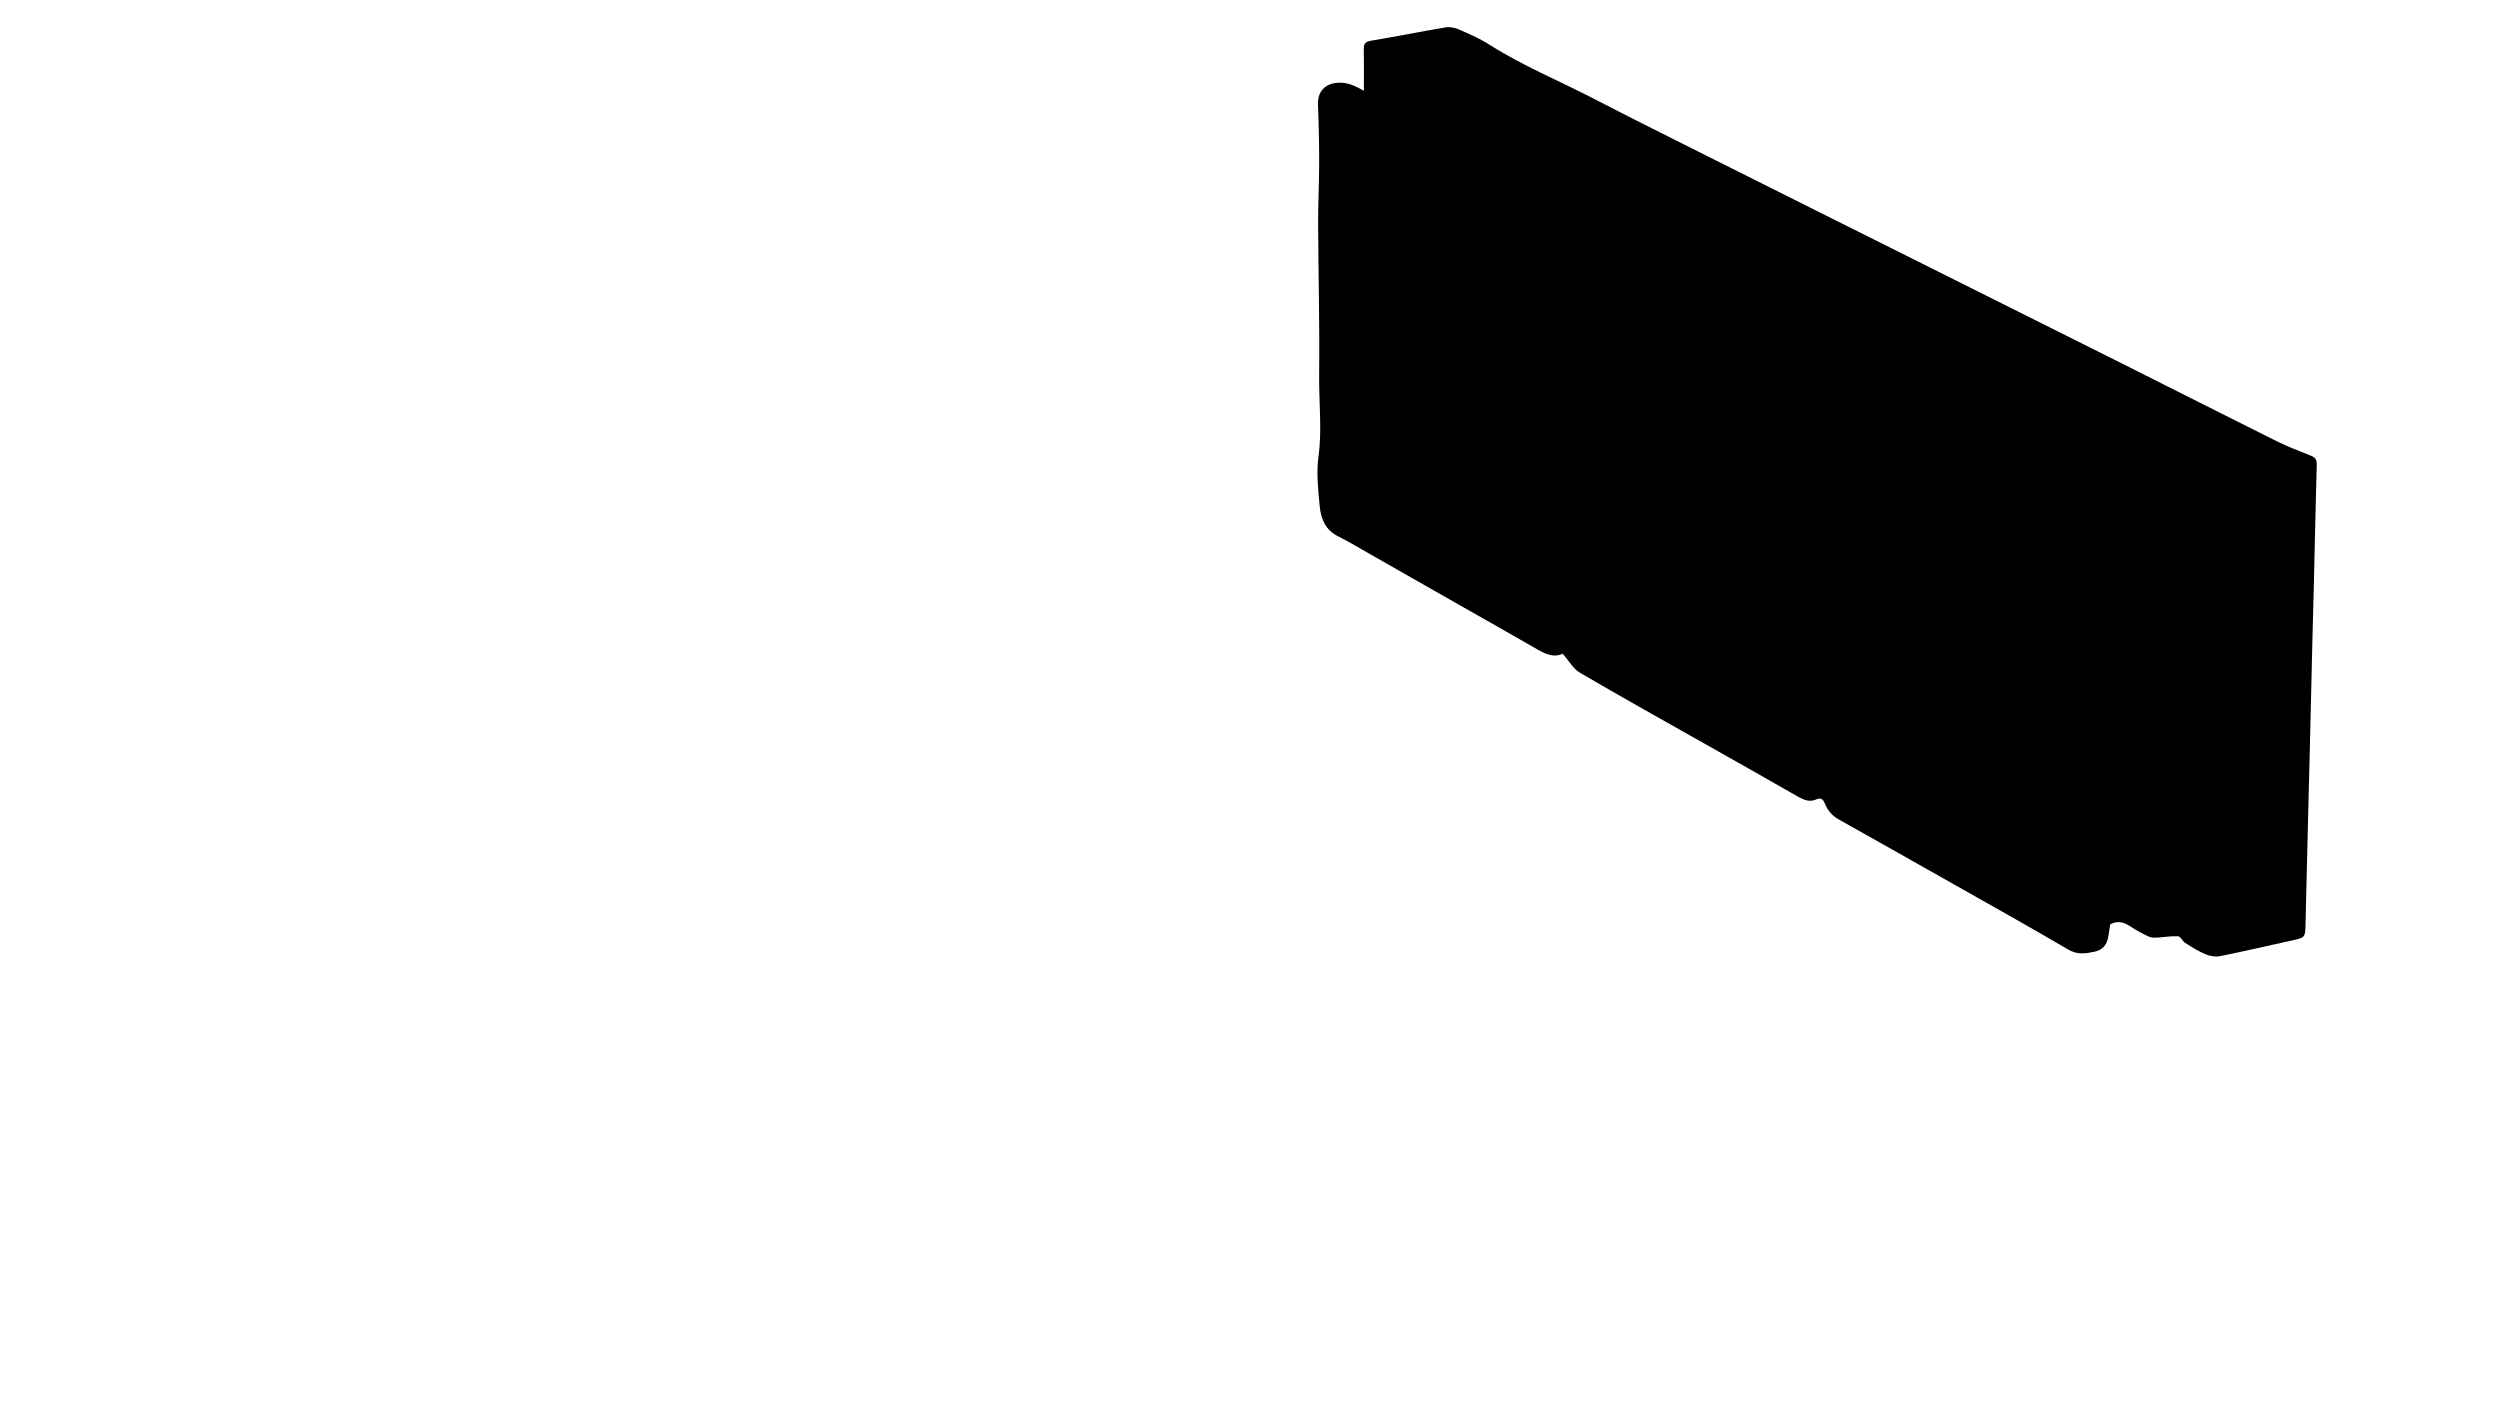 <?xml version="1.0" encoding="utf-8"?>
<!-- Generator: Adobe Illustrator 26.5.0, SVG Export Plug-In . SVG Version: 6.00 Build 0)  -->
<svg version="1.1" id="圖層_1" xmlns="http://www.w3.org/2000/svg" xmlns:xlink="http://www.w3.org/1999/xlink" x="0px" y="0px"
	 viewBox="0 0 2560 1440" style="enable-background:new 0 0 2560 1440;" xml:space="preserve">
<path d="M1600.19,669.35c-8.18,4.23-16.76,0.91-25.43-4.09c-27.49-15.85-55.14-31.41-82.71-47.1
	c-29.83-16.97-59.64-33.98-89.47-50.94c-10.77-6.12-21.38-12.58-32.46-18.08c-12.94-6.42-17.54-18.02-18.74-30.69
	c-1.59-16.88-3.52-34.24-1.26-50.85c3.79-27.89,0.37-55.54,0.69-83.26c0.6-51.76-0.81-103.54-1.04-155.32
	c-0.09-20.77,1.06-41.54,1.07-62.31c0.01-19.83-0.41-39.67-1.24-59.48c-0.93-22.16,19.97-25.84,35.04-20.21
	c3.89,1.45,7.5,3.63,11.98,5.84c0-14.73,0.18-28.62-0.09-42.51c-0.11-5.45,1.42-7.66,7.28-8.64c25.51-4.24,50.88-9.38,76.39-13.66
	c4.32-0.72,9.48,0.26,13.56,2.03c10.57,4.61,21.31,9.22,30.99,15.39c34.44,21.96,72.22,37.37,108.29,56.1
	c36.78,19.1,73.91,37.52,110.94,56.14c36.79,18.5,73.64,36.9,110.48,55.31c105.97,52.98,211.98,105.9,317.92,158.93
	c52.91,26.49,105.66,53.31,158.63,79.68c11.39,5.67,23.35,10.25,35.21,14.9c4.69,1.84,6.27,4.36,6.13,9.41
	c-1.14,40.66-1.99,81.33-2.95,121.99c-0.43,17.96-0.96,35.92-1.4,53.89c-0.98,40.66-1.91,81.32-2.89,121.98
	c-0.43,17.73-0.95,35.46-1.38,53.18c-0.98,40.42-1.86,80.85-2.92,121.27c-0.3,11.43-1.05,11.95-11.85,14.32
	c-25.24,5.54-50.4,11.44-75.73,16.56c-4.67,0.94-10.38-0.11-14.86-2c-7.27-3.07-14.06-7.37-20.75-11.61
	c-2.78-1.76-4.67-6.6-7.18-6.77c-6.98-0.47-14.07,0.91-21.13,1.29c-2.84,0.15-6.07,0.33-8.52-0.8c-6.35-2.93-12.65-6.15-18.43-10.05
	c-6.89-4.64-13.65-7-21.46-2.72c-0.64,4-1.28,8.15-1.96,12.28c-1.37,8.35-5.19,13.89-14.35,15.82c-9.37,1.98-17.52,3.17-26.79-2.27
	c-38.5-22.62-77.51-44.37-116.38-66.37c-39.49-22.35-78.98-44.69-118.58-66.85c-6.96-3.9-11.51-9.43-14.36-16.62
	c-1.65-4.16-3.84-5.98-8.62-3.86c-6.78,3-12.73,0.61-18.99-3c-33.77-19.45-67.78-38.46-101.7-57.65
	c-40.62-22.99-81.42-45.68-121.66-69.32C1610.82,684.71,1606.55,676.62,1600.19,669.35z"/>
</svg>
